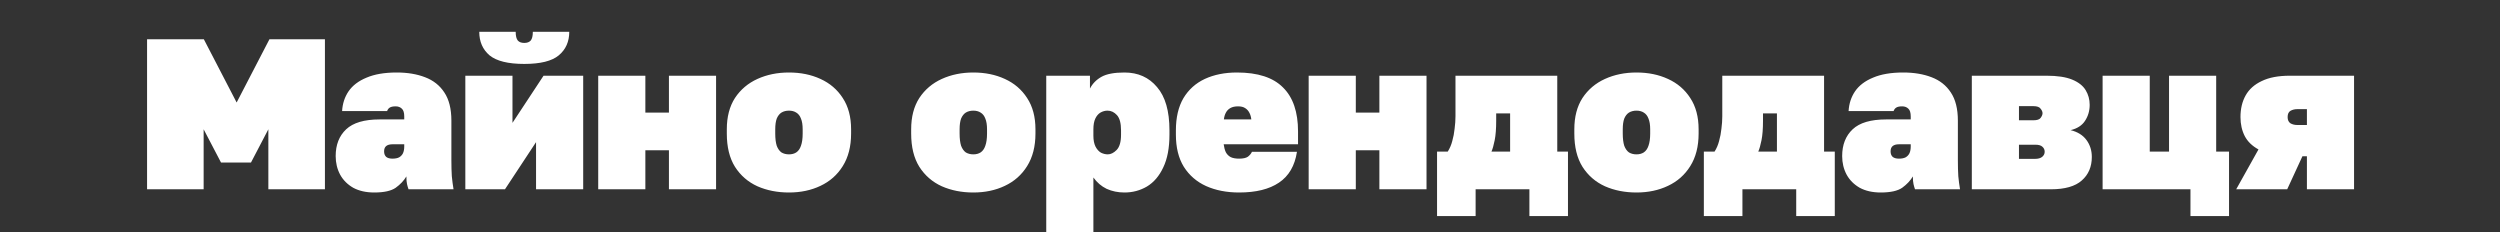 <svg xmlns="http://www.w3.org/2000/svg" width="1400" height="130" viewBox="0 0 1400 130" fill="none"><rect x="0" y="0" width="1400" height="130" fill="#333333" stroke="none"/><path d="M82.359 106V22H114.159L132.519 57.4L150.879 22H181.959V106H150.279V72.4L140.559 91H123.759L114.039 72.4V106H82.359ZM209.577 107.8C205.017 107.8 201.097 106.92 197.817 105.16C194.617 103.32 192.177 100.88 190.497 97.84C188.817 94.72 187.977 91.24 187.977 87.4C187.977 81.08 189.937 76.08 193.857 72.4C197.777 68.72 204.017 66.88 212.577 66.88H226.377V65.2C226.377 63.12 225.937 61.68 225.057 60.88C224.177 60 223.017 59.56 221.577 59.56C220.057 59.56 218.937 59.8 218.217 60.28C217.577 60.68 217.097 61.32 216.777 62.2H191.577C191.817 58.04 193.017 54.36 195.177 51.16C197.417 47.88 200.777 45.32 205.257 43.48C209.737 41.56 215.377 40.6 222.177 40.6C228.177 40.6 233.457 41.48 238.017 43.24C242.657 45 246.257 47.84 248.817 51.76C251.457 55.68 252.777 60.96 252.777 67.6V89.8C252.777 93.16 252.857 96.12 253.017 98.68C253.257 101.16 253.577 103.6 253.977 106H228.777C228.457 105.12 228.177 104.16 227.937 103.12C227.697 102.08 227.577 100.64 227.577 98.8C226.137 101.2 224.137 103.32 221.577 105.16C219.017 106.92 215.017 107.8 209.577 107.8ZM219.777 88.84C221.297 88.84 222.537 88.6 223.497 88.12C224.457 87.56 225.177 86.8 225.657 85.84C226.137 84.8 226.377 83.52 226.377 82V80.8H219.777C218.257 80.8 217.097 81.12 216.297 81.76C215.497 82.4 215.097 83.4 215.097 84.76C215.097 86.12 215.497 87.16 216.297 87.88C217.097 88.52 218.257 88.84 219.777 88.84ZM260.587 106V42.4H286.987V68.8L304.387 42.4H326.587V106H300.187V79.6L282.787 106H260.587ZM293.587 35.8C284.547 35.8 278.067 34.2 274.147 31C270.307 27.72 268.387 23.32 268.387 17.8H288.787C288.787 20.12 289.187 21.76 289.987 22.72C290.787 23.6 291.987 24.04 293.587 24.04C295.187 24.04 296.387 23.6 297.187 22.72C297.987 21.76 298.387 20.12 298.387 17.8H318.787C318.787 23.32 316.827 27.72 312.907 31C309.067 34.2 302.627 35.8 293.587 35.8ZM335.001 106V42.4H361.401V63.04H374.601V42.4H401.001V106H374.601V84.16H361.401V106H335.001ZM441.815 107.8C435.335 107.8 429.455 106.64 424.175 104.32C418.895 101.92 414.695 98.28 411.575 93.4C408.535 88.52 407.015 82.32 407.015 74.8V72.4C407.015 65.44 408.535 59.6 411.575 54.88C414.695 50.16 418.895 46.6 424.175 44.2C429.455 41.8 435.335 40.6 441.815 40.6C448.375 40.6 454.255 41.8 459.455 44.2C464.735 46.6 468.895 50.16 471.935 54.88C475.055 59.6 476.615 65.44 476.615 72.4V74.8C476.615 82 475.055 88.08 471.935 93.04C468.895 97.92 464.735 101.6 459.455 104.08C454.255 106.56 448.375 107.8 441.815 107.8ZM441.815 86.44C443.415 86.44 444.775 86.08 445.895 85.36C447.095 84.56 447.975 83.32 448.535 81.64C449.175 79.88 449.495 77.6 449.495 74.8V72.4C449.495 69.92 449.175 67.92 448.535 66.4C447.975 64.88 447.095 63.76 445.895 63.04C444.775 62.32 443.415 61.96 441.815 61.96C440.215 61.96 438.815 62.32 437.615 63.04C436.495 63.76 435.615 64.88 434.975 66.4C434.415 67.92 434.135 69.92 434.135 72.4V74.8C434.135 77.6 434.415 79.88 434.975 81.64C435.615 83.32 436.495 84.56 437.615 85.36C438.815 86.08 440.215 86.44 441.815 86.44ZM545.057 107.8C538.577 107.8 532.697 106.64 527.417 104.32C522.137 101.92 517.937 98.28 514.817 93.4C511.777 88.52 510.257 82.32 510.257 74.8V72.4C510.257 65.44 511.777 59.6 514.817 54.88C517.937 50.16 522.137 46.6 527.417 44.2C532.697 41.8 538.577 40.6 545.057 40.6C551.617 40.6 557.497 41.8 562.697 44.2C567.977 46.6 572.137 50.16 575.177 54.88C578.297 59.6 579.857 65.44 579.857 72.4V74.8C579.857 82 578.297 88.08 575.177 93.04C572.137 97.92 567.977 101.6 562.697 104.08C557.497 106.56 551.617 107.8 545.057 107.8ZM545.057 86.44C546.657 86.44 548.017 86.08 549.137 85.36C550.337 84.56 551.217 83.32 551.777 81.64C552.417 79.88 552.737 77.6 552.737 74.8V72.4C552.737 69.92 552.417 67.92 551.777 66.4C551.217 64.88 550.337 63.76 549.137 63.04C548.017 62.32 546.657 61.96 545.057 61.96C543.457 61.96 542.057 62.32 540.857 63.04C539.737 63.76 538.857 64.88 538.217 66.4C537.657 67.92 537.377 69.92 537.377 72.4V74.8C537.377 77.6 537.657 79.88 538.217 81.64C538.857 83.32 539.737 84.56 540.857 85.36C542.057 86.08 543.457 86.44 545.057 86.44ZM585.899 130V42.4H610.379V49.6C611.819 46.8 613.979 44.6 616.859 43C619.739 41.4 624.019 40.6 629.699 40.6C637.299 40.6 643.379 43.32 647.939 48.76C652.579 54.12 654.899 62.2 654.899 73V75.4C654.899 82.84 653.739 88.96 651.419 93.76C649.179 98.56 646.139 102.12 642.299 104.44C638.459 106.68 634.259 107.8 629.699 107.8C626.099 107.8 622.779 107.12 619.739 105.76C616.779 104.32 614.299 102.2 612.299 99.4V130H585.899ZM620.339 86.44C622.019 86.44 623.659 85.64 625.259 84.04C626.939 82.36 627.779 79.48 627.779 75.4V73C627.779 69 627.019 66.16 625.499 64.48C623.979 62.8 622.219 61.96 620.219 61.96C618.859 61.96 617.539 62.32 616.259 63.04C615.059 63.76 614.099 64.88 613.379 66.4C612.659 67.92 612.299 69.92 612.299 72.4V76C612.299 78.48 612.699 80.52 613.499 82.12C614.299 83.64 615.299 84.76 616.499 85.48C617.779 86.12 619.059 86.44 620.339 86.44ZM693.899 107.8C686.939 107.8 680.779 106.6 675.419 104.2C670.139 101.8 665.979 98.2 662.939 93.4C659.979 88.6 658.499 82.6 658.499 75.4V73C658.499 65.8 659.899 59.8 662.699 55C665.579 50.2 669.579 46.6 674.699 44.2C679.899 41.8 685.899 40.6 692.699 40.6C704.379 40.6 712.979 43.4 718.499 49C724.099 54.52 726.899 62.72 726.899 73.6V80.8H685.259C685.499 82.56 685.899 84.04 686.459 85.24C687.099 86.44 688.019 87.36 689.219 88C690.419 88.56 691.979 88.84 693.899 88.84C696.139 88.84 697.779 88.48 698.819 87.76C699.859 86.96 700.619 86.04 701.099 85H726.299C725.099 92.84 721.739 98.6 716.219 102.28C710.779 105.96 703.339 107.8 693.899 107.8ZM693.299 59.56C691.539 59.56 690.099 59.88 688.979 60.52C687.859 61.16 687.019 62.04 686.459 63.16C685.899 64.2 685.539 65.44 685.379 66.88H700.739C700.579 65.44 700.219 64.2 699.659 63.16C699.099 62.04 698.299 61.16 697.259 60.52C696.299 59.88 694.979 59.56 693.299 59.56ZM732.852 106V42.4H759.252V63.04H772.452V42.4H798.852V106H772.452V84.16H759.252V106H732.852ZM804.746 121V84.88H810.746C811.866 83.12 812.706 81.16 813.266 79C813.906 76.76 814.346 74.44 814.586 72.04C814.906 69.64 815.066 67.32 815.066 65.08V42.4H872.066V84.88H878.066V121H856.466V106H826.346V121H804.746ZM835.226 84.88H845.666V63.52H837.866V67.6C837.866 72.08 837.586 75.72 837.026 78.52C836.466 81.32 835.866 83.44 835.226 84.88ZM916.424 107.8C909.944 107.8 904.064 106.64 898.784 104.32C893.504 101.92 889.304 98.28 886.184 93.4C883.144 88.52 881.624 82.32 881.624 74.8V72.4C881.624 65.44 883.144 59.6 886.184 54.88C889.304 50.16 893.504 46.6 898.784 44.2C904.064 41.8 909.944 40.6 916.424 40.6C922.984 40.6 928.864 41.8 934.064 44.2C939.344 46.6 943.504 50.16 946.544 54.88C949.664 59.6 951.224 65.44 951.224 72.4V74.8C951.224 82 949.664 88.08 946.544 93.04C943.504 97.92 939.344 101.6 934.064 104.08C928.864 106.56 922.984 107.8 916.424 107.8ZM916.424 86.44C918.024 86.44 919.384 86.08 920.504 85.36C921.704 84.56 922.584 83.32 923.144 81.64C923.784 79.88 924.104 77.6 924.104 74.8V72.4C924.104 69.92 923.784 67.92 923.144 66.4C922.584 64.88 921.704 63.76 920.504 63.04C919.384 62.32 918.024 61.96 916.424 61.96C914.824 61.96 913.424 62.32 912.224 63.04C911.104 63.76 910.224 64.88 909.584 66.4C909.024 67.92 908.744 69.92 908.744 72.4V74.8C908.744 77.6 909.024 79.88 909.584 81.64C910.224 83.32 911.104 84.56 912.224 85.36C913.424 86.08 914.824 86.44 916.424 86.44ZM954.16 121V84.88H960.16C961.28 83.12 962.12 81.16 962.68 79C963.32 76.76 963.76 74.44 964 72.04C964.32 69.64 964.48 67.32 964.48 65.08V42.4H1021.48V84.88H1027.48V121H1005.88V106H975.76V121H954.16ZM984.64 84.88H995.08V63.52H987.28V67.6C987.28 72.08 987 75.72 986.44 78.52C985.88 81.32 985.28 83.44 984.64 84.88ZM1053.21 107.8C1048.65 107.8 1044.73 106.92 1041.45 105.16C1038.25 103.32 1035.81 100.88 1034.13 97.84C1032.45 94.72 1031.61 91.24 1031.61 87.4C1031.61 81.08 1033.57 76.08 1037.49 72.4C1041.41 68.72 1047.65 66.88 1056.21 66.88H1070.01V65.2C1070.01 63.12 1069.57 61.68 1068.69 60.88C1067.81 60 1066.65 59.56 1065.21 59.56C1063.69 59.56 1062.57 59.8 1061.85 60.28C1061.21 60.68 1060.73 61.32 1060.41 62.2H1035.21C1035.45 58.04 1036.65 54.36 1038.81 51.16C1041.05 47.88 1044.41 45.32 1048.89 43.48C1053.37 41.56 1059.01 40.6 1065.81 40.6C1071.81 40.6 1077.09 41.48 1081.65 43.24C1086.29 45 1089.89 47.84 1092.45 51.76C1095.09 55.68 1096.41 60.96 1096.41 67.6V89.8C1096.41 93.16 1096.49 96.12 1096.65 98.68C1096.89 101.16 1097.21 103.6 1097.61 106H1072.41C1072.09 105.12 1071.81 104.16 1071.57 103.12C1071.33 102.08 1071.21 100.64 1071.21 98.8C1069.77 101.2 1067.77 103.32 1065.21 105.16C1062.65 106.92 1058.65 107.8 1053.21 107.8ZM1063.41 88.84C1064.93 88.84 1066.17 88.6 1067.13 88.12C1068.09 87.56 1068.81 86.8 1069.29 85.84C1069.77 84.8 1070.01 83.52 1070.01 82V80.8H1063.41C1061.89 80.8 1060.73 81.12 1059.93 81.76C1059.13 82.4 1058.73 83.4 1058.73 84.76C1058.73 86.12 1059.13 87.16 1059.93 87.88C1060.73 88.52 1061.89 88.84 1063.41 88.84ZM1104.22 106V42.4H1146.1C1152.1 42.4 1156.86 43.12 1160.38 44.56C1163.9 46 1166.42 47.96 1167.94 50.44C1169.46 52.92 1170.22 55.68 1170.22 58.72C1170.22 62.08 1169.34 65.08 1167.58 67.72C1165.9 70.28 1163.22 72 1159.54 72.88C1163.46 73.84 1166.42 75.68 1168.42 78.4C1170.42 81.12 1171.42 84.28 1171.42 87.88C1171.42 93.4 1169.54 97.8 1165.78 101.08C1162.1 104.36 1156.34 106 1148.5 106H1104.22ZM1130.62 88.96H1139.74C1141.34 88.96 1142.62 88.6 1143.58 87.88C1144.54 87.08 1145.02 86.12 1145.02 85C1145.02 83.88 1144.62 82.96 1143.82 82.24C1143.02 81.44 1141.7 81.04 1139.86 81.04H1130.62V88.96ZM1130.62 67.36H1138.66C1140.74 67.36 1142.1 66.92 1142.74 66.04C1143.46 65.08 1143.82 64.2 1143.82 63.4C1143.82 62.6 1143.46 61.76 1142.74 60.88C1142.1 59.92 1140.74 59.44 1138.66 59.44H1130.62V67.36ZM1226.66 121V106H1177.46V42.4H1203.86V84.88H1214.66V42.4H1241.06V84.88H1248.26V121H1226.66ZM1252.27 106L1264.75 83.68C1261.23 81.76 1258.67 79.28 1257.07 76.24C1255.47 73.12 1254.67 69.56 1254.67 65.56C1254.67 60.92 1255.63 56.88 1257.55 53.44C1259.47 50 1262.47 47.32 1266.55 45.4C1270.63 43.4 1275.87 42.4 1282.27 42.4H1318.27V106H1291.87V87.52H1289.35L1280.83 106H1252.27ZM1281.07 65.56C1281.07 67.16 1281.59 68.32 1282.63 69.04C1283.75 69.68 1285.03 70 1286.47 70H1291.87V61.12H1286.47C1285.03 61.12 1283.75 61.44 1282.63 62.08C1281.59 62.72 1281.07 63.88 1281.07 65.56Z" fill="white"></path></svg>